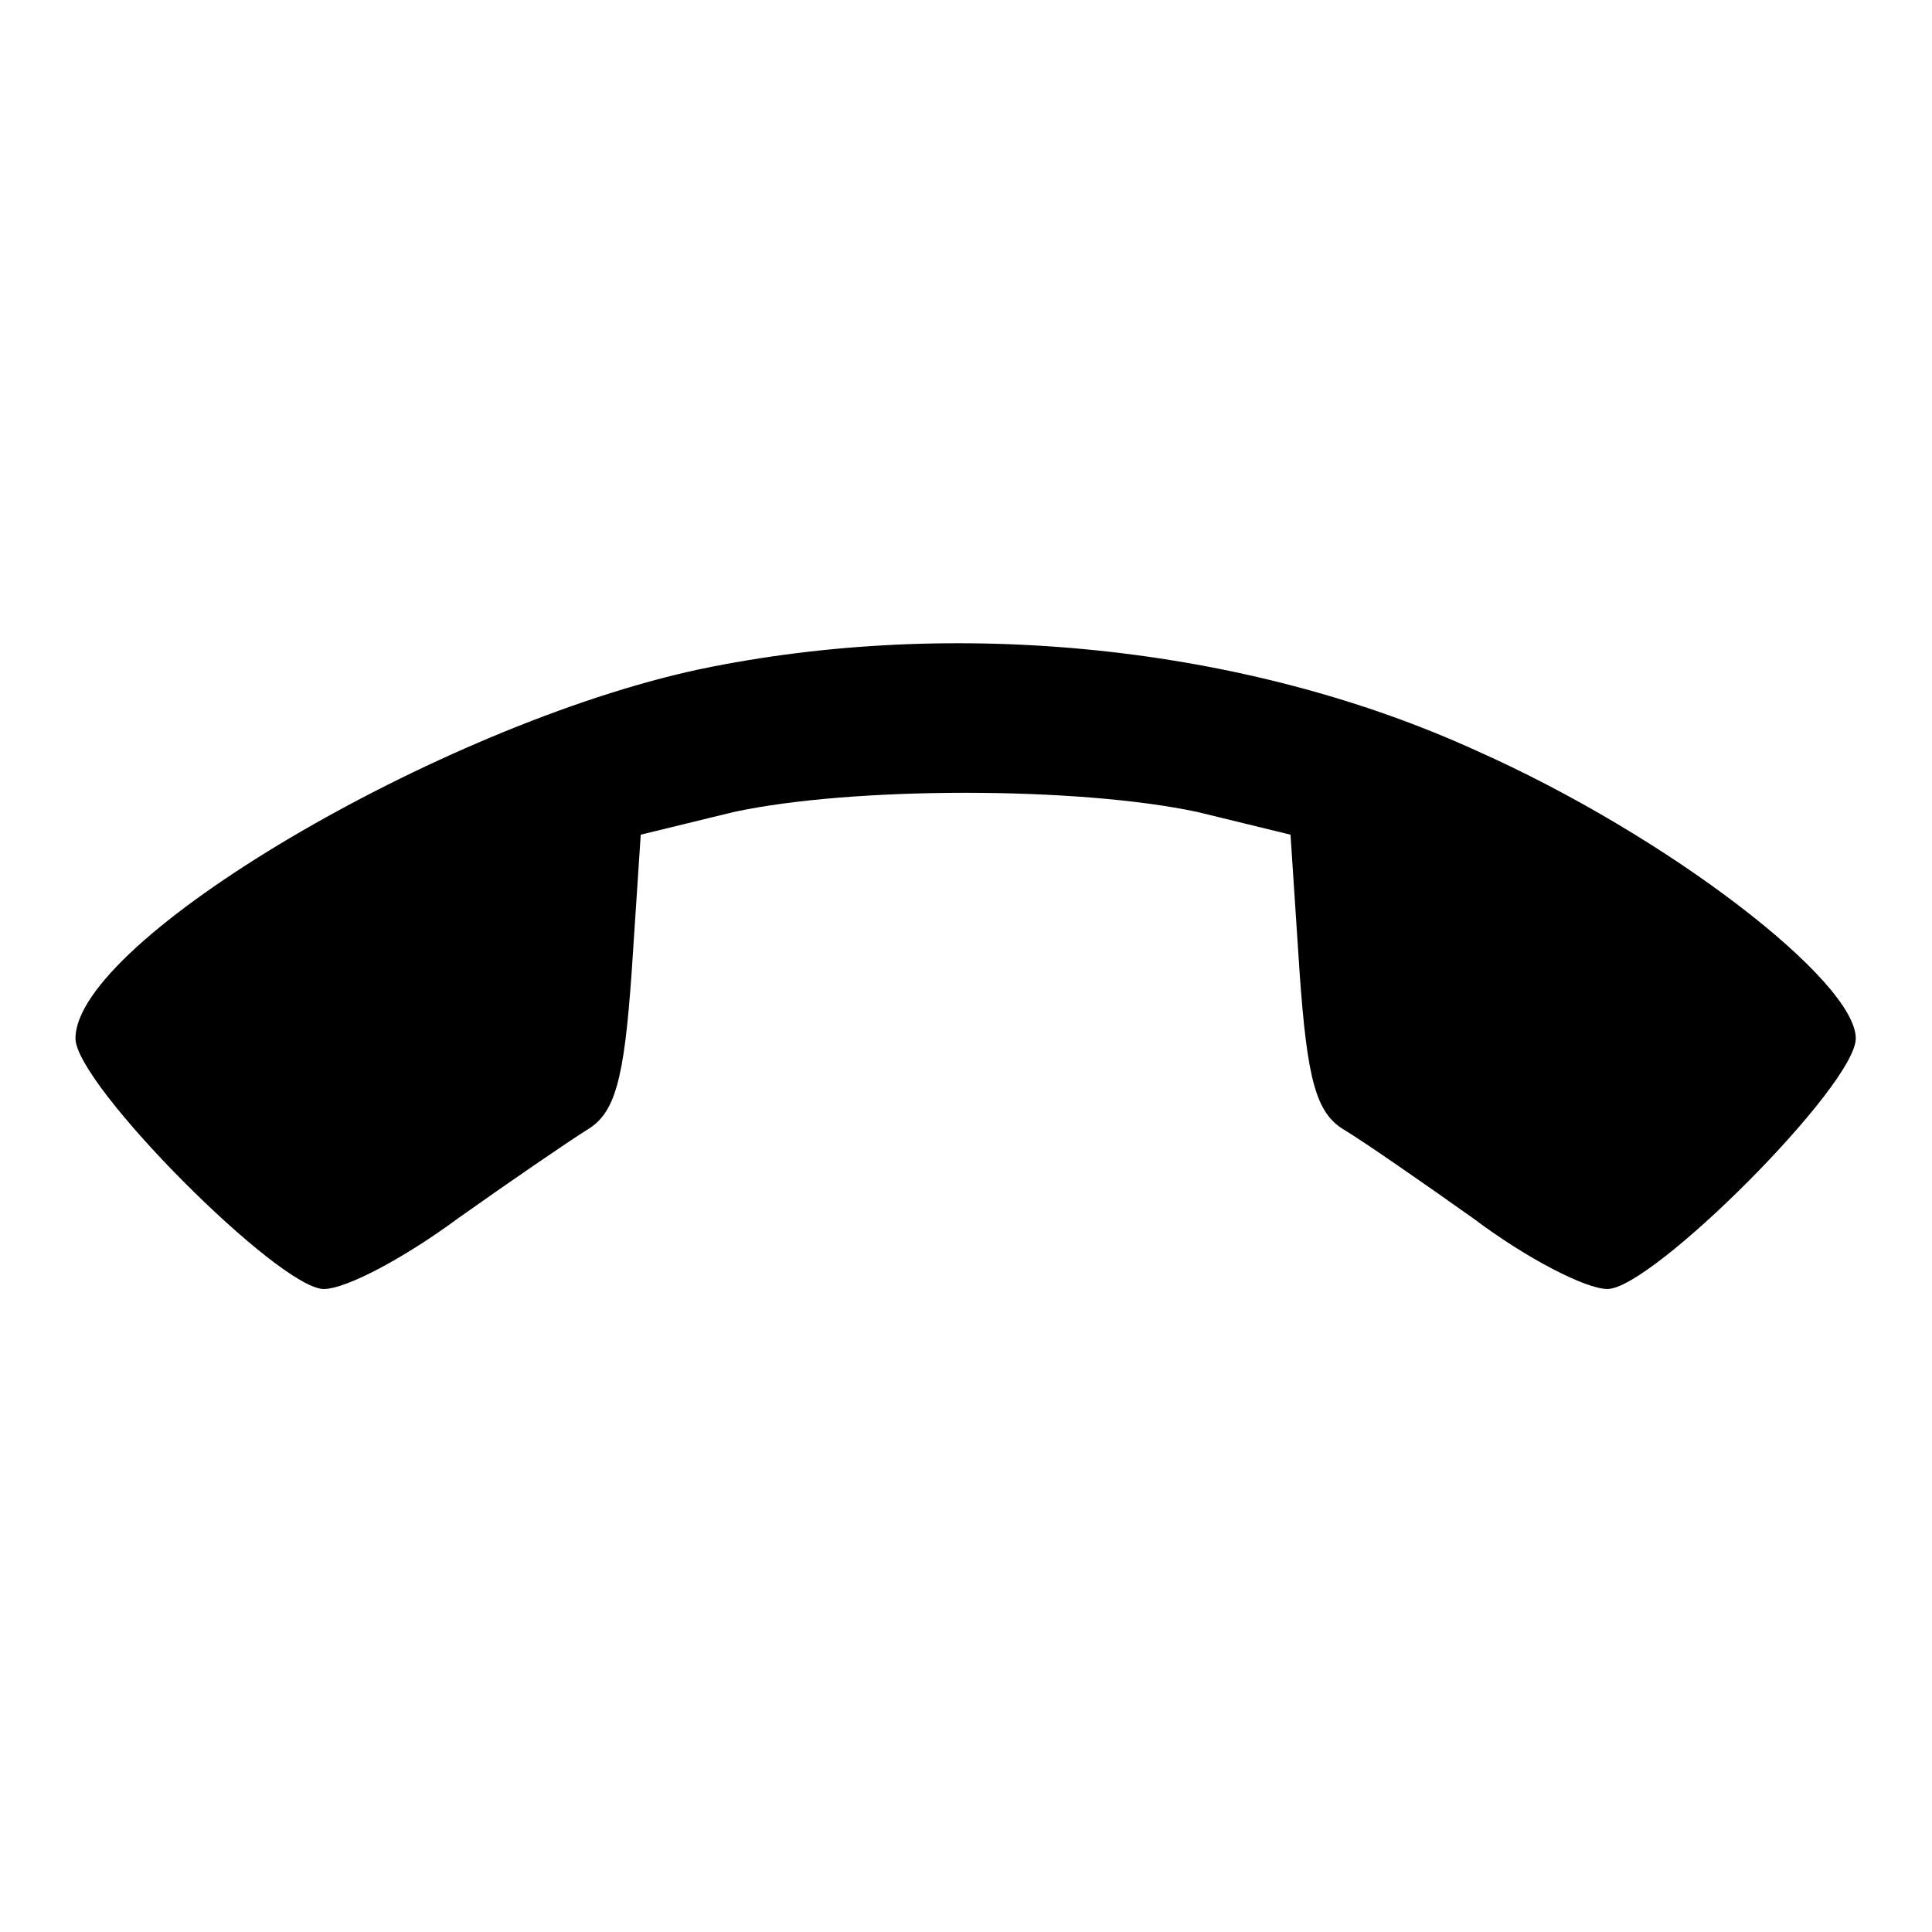 <?xml version="1.0" encoding="utf-8"?>
<!-- Svg Vector Icons : http://www.onlinewebfonts.com/icon -->
<!DOCTYPE svg PUBLIC "-//W3C//DTD SVG 1.1//EN" "http://www.w3.org/Graphics/SVG/1.1/DTD/svg11.dtd">
<svg version="1.1" xmlns="http://www.w3.org/2000/svg" xmlns:xlink="http://www.w3.org/1999/xlink" x="0px" y="0px" viewBox="0 0 256 256" enable-background="new 0 0 256 256" xml:space="preserve">
<g><g><g><path fill="#000000" d="M92.6,88.7C58.2,96.1,10,124.6,10,137.6c0,6.1,27,33.2,32.9,33.2c3,0,10.8-4.2,17.7-9.3c6.9-4.9,14.8-10.3,17.2-11.8c3.7-2.2,4.9-6.6,5.9-20.9l1.2-18.2l12.3-3c15.7-3.4,45.7-3.4,61.5,0l12.3,3l1.2,18.2c1,14.3,2.2,18.7,5.9,20.9c2.5,1.5,10.3,6.9,17.2,11.8c6.9,5.2,14.8,9.3,17.7,9.3c5.9,0,32.9-27,32.9-33.2c0-7.6-24.8-26.8-50.2-38.1C165.1,85.5,126.5,81.6,92.6,88.7z"/></g></g></g>
</svg>
